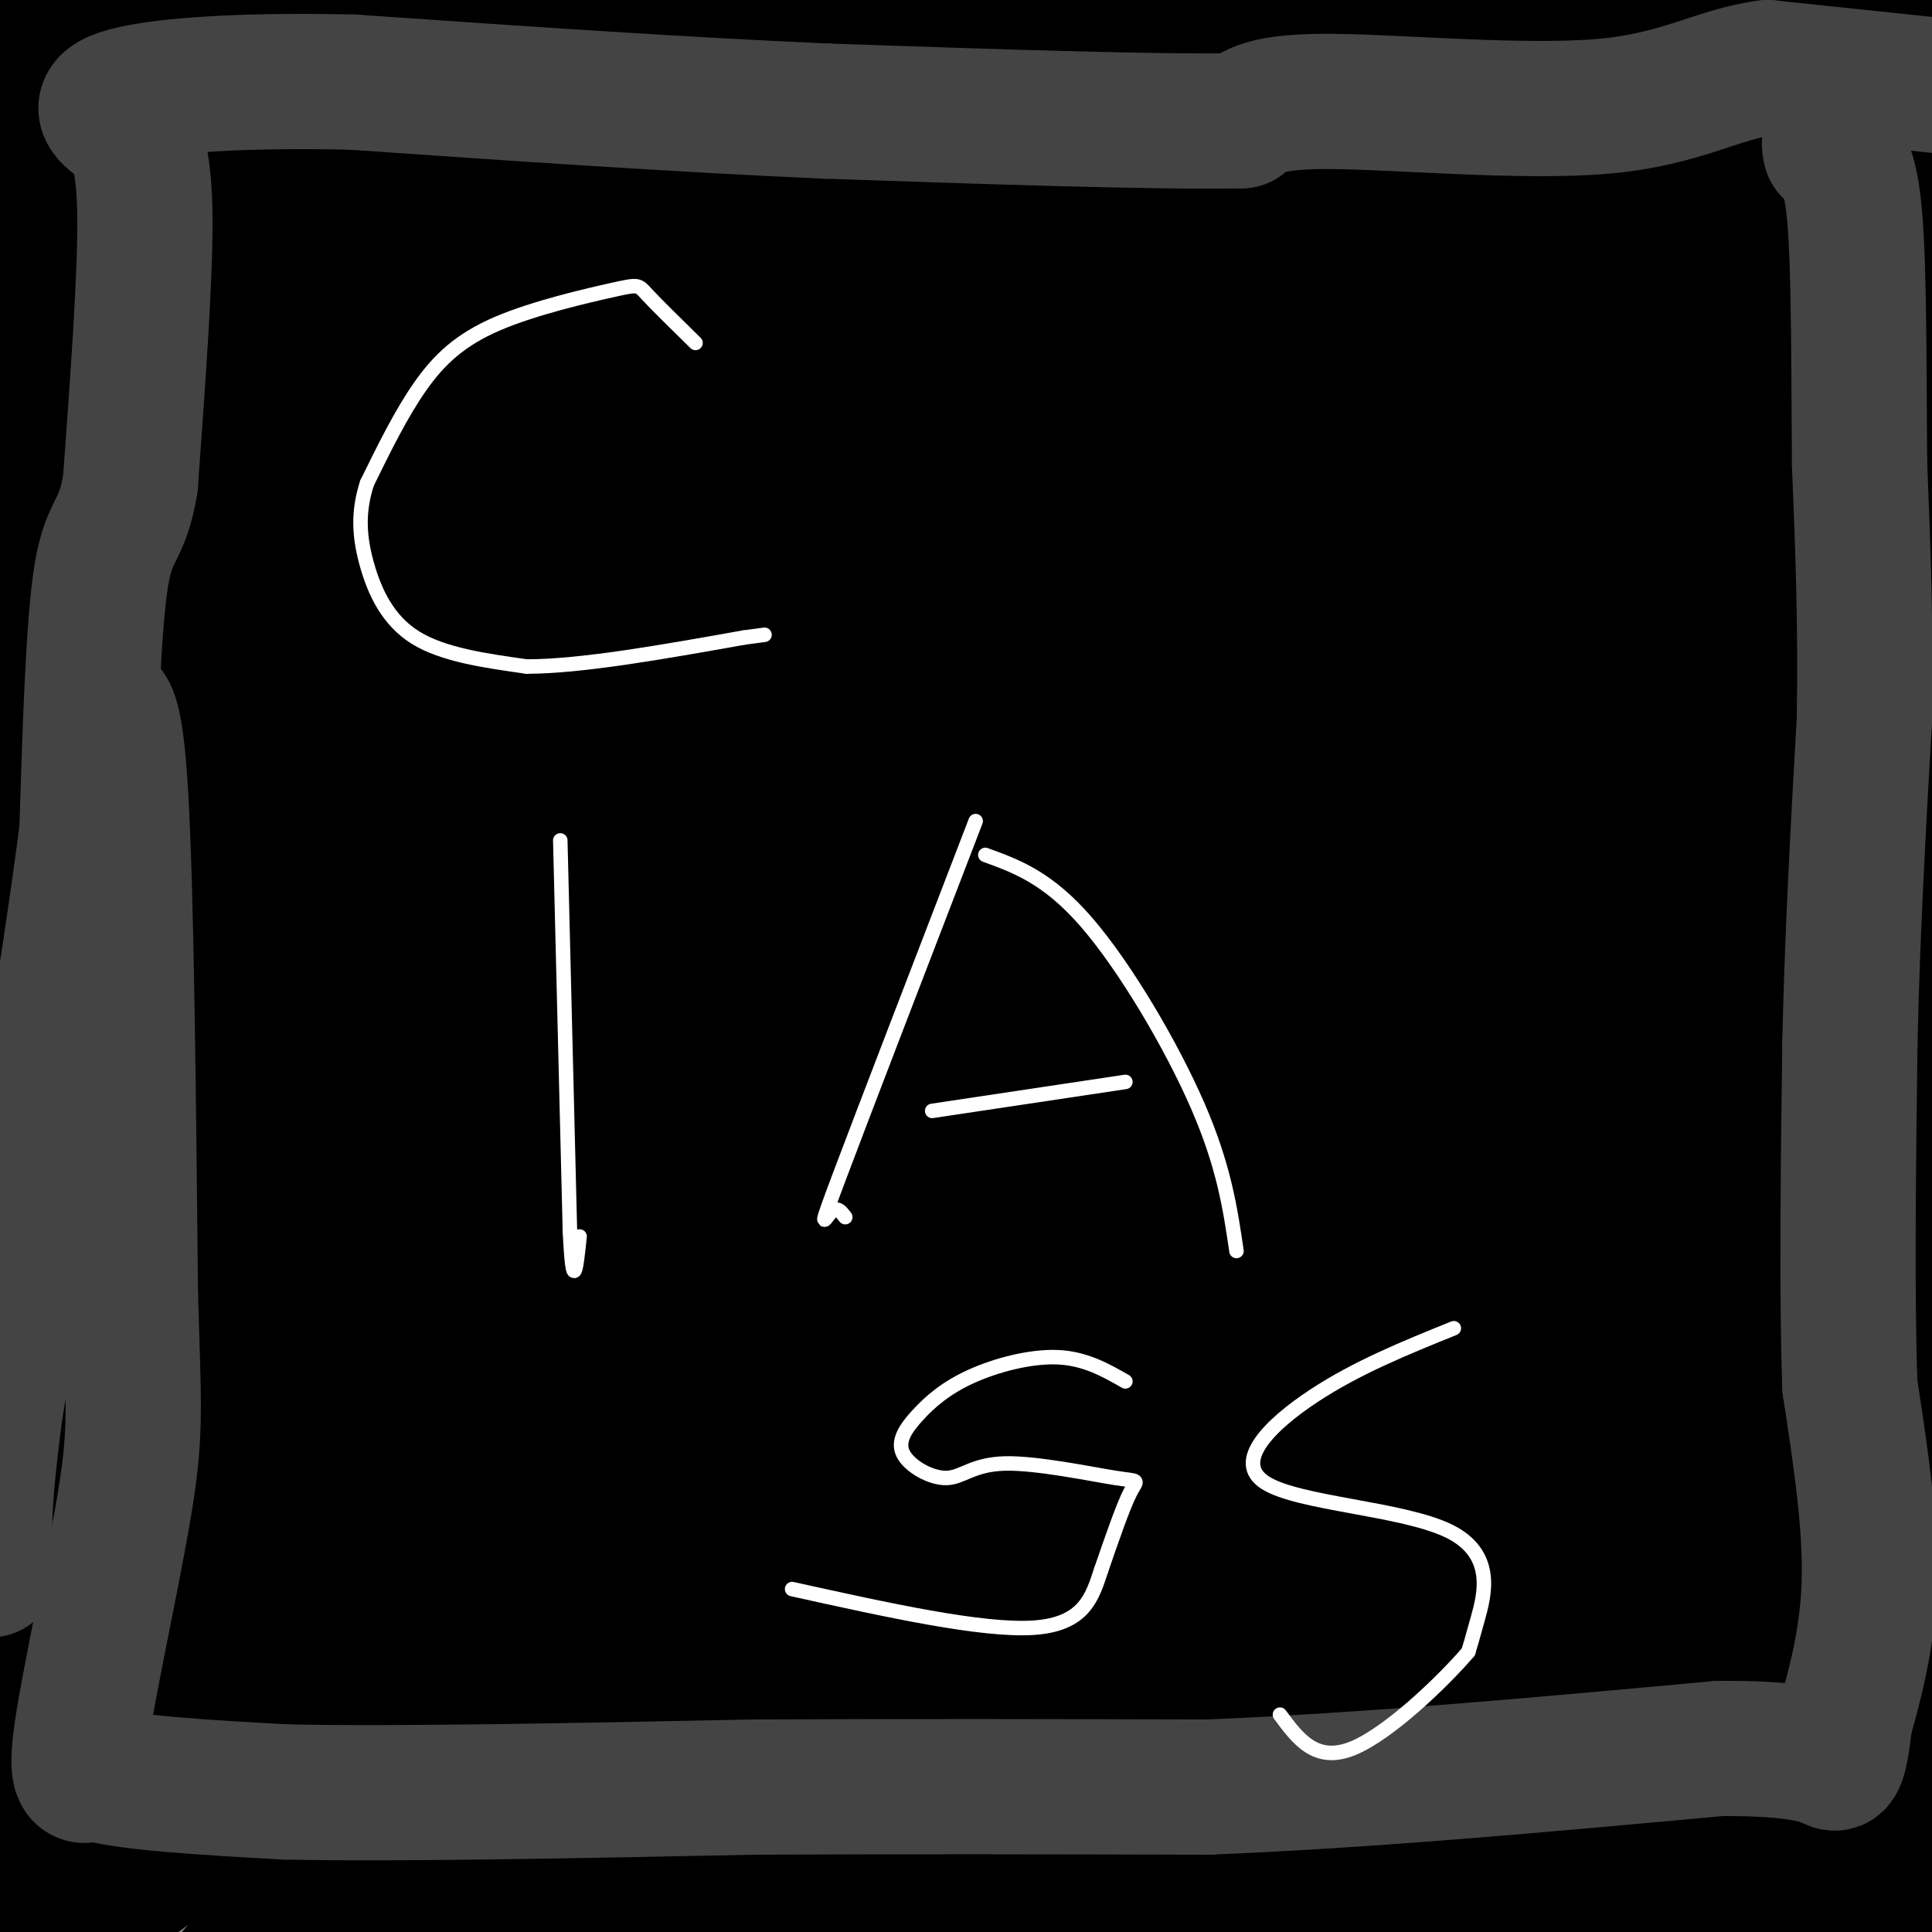 <svg viewBox='0 0 400 400' version='1.1' xmlns='http://www.w3.org/2000/svg' xmlns:xlink='http://www.w3.org/1999/xlink'><rect x="0" y="0" width="400" height="400" fill="#808080" stroke="none"/><g fill='none' stroke='#000000' stroke-width='28' stroke-linecap='round' stroke-linejoin='round'><path d='M73,238c20.435,-28.321 40.869,-56.642 82,-95c41.131,-38.358 102.957,-86.753 111,-97c8.043,-10.247 -37.698,17.655 -57,28c-19.302,10.345 -12.167,3.134 -52,40c-39.833,36.866 -126.636,117.809 -157,141c-30.364,23.191 -4.290,-11.372 78,-85c82.290,-73.628 220.797,-186.322 225,-192c4.203,-5.678 -125.899,95.661 -256,197'/><path d='M47,175c-44.938,34.203 -29.284,21.210 -40,31c-10.716,9.790 -47.803,42.361 -2,-2c45.803,-44.361 174.496,-165.655 227,-215c52.504,-49.345 28.820,-26.740 -24,15c-52.820,41.740 -134.775,102.617 -177,141c-42.225,38.383 -44.721,54.272 -37,45c7.721,-9.272 25.657,-43.706 34,-60c8.343,-16.294 7.093,-14.449 23,-31c15.907,-16.551 48.972,-51.498 76,-76c27.028,-24.502 48.018,-38.557 65,-51c16.982,-12.443 29.957,-23.273 7,-4c-22.957,19.273 -81.845,68.649 -122,105c-40.155,36.351 -61.578,59.675 -83,83'/><path d='M-6,156c-12.388,14.015 -1.859,7.552 0,5c1.859,-2.552 -4.952,-1.193 2,-20c6.952,-18.807 27.666,-57.780 50,-91c22.334,-33.220 46.287,-60.689 59,-76c12.713,-15.311 14.186,-18.466 -12,10c-26.186,28.466 -80.030,88.551 -99,118c-18.970,29.449 -3.066,28.262 0,24c3.066,-4.262 -6.706,-11.601 1,-40c7.706,-28.399 32.890,-77.860 44,-97c11.110,-19.140 8.145,-7.961 0,9c-8.145,16.961 -21.470,39.703 -28,53c-6.530,13.297 -6.265,17.148 -6,21'/><path d='M5,72c3.826,-9.974 16.392,-45.409 19,-56c2.608,-10.591 -4.743,3.663 -9,12c-4.257,8.337 -5.420,10.759 -9,24c-3.580,13.241 -9.578,37.301 -8,48c1.578,10.699 10.733,8.036 9,11c-1.733,2.964 -14.355,11.554 10,-1c24.355,-12.554 85.686,-46.251 110,-60c24.314,-13.749 11.610,-7.551 11,-10c-0.610,-2.449 10.874,-13.544 -20,8c-30.874,21.544 -104.107,75.727 -112,77c-7.893,1.273 49.553,-50.363 107,-102'/><path d='M113,23c35.345,-32.469 70.208,-62.641 37,-32c-33.208,30.641 -134.487,122.095 -143,129c-8.513,6.905 75.740,-70.738 94,-96c18.260,-25.262 -29.475,1.858 -50,12c-20.525,10.142 -13.842,3.306 -12,-3c1.842,-6.306 -1.158,-12.082 0,-19c1.158,-6.918 6.474,-14.976 8,-19c1.526,-4.024 -0.737,-4.012 -3,-4'/><path d='M44,-9c-7.897,0.579 -26.141,4.027 -38,8c-11.859,3.973 -17.335,8.471 -9,13c8.335,4.529 30.482,9.090 39,12c8.518,2.910 3.409,4.168 41,6c37.591,1.832 117.883,4.238 170,4c52.117,-0.238 76.058,-3.119 100,-6'/><path d='M347,28c43.521,-2.429 102.325,-5.502 68,-10c-34.325,-4.498 -161.778,-10.422 -236,-17c-74.222,-6.578 -95.214,-13.809 -66,-13c29.214,0.809 108.632,9.660 158,13c49.368,3.340 68.684,1.170 88,-1'/><path d='M359,0c35.375,-0.232 79.812,-0.311 99,0c19.188,0.311 13.125,1.011 9,3c-4.125,1.989 -6.313,5.268 -44,9c-37.687,3.732 -110.872,7.917 -174,10c-63.128,2.083 -116.199,2.063 -100,-3c16.199,-5.063 101.669,-15.171 154,-22c52.331,-6.829 71.523,-10.380 46,0c-25.523,10.380 -95.762,34.690 -166,59'/><path d='M183,56c-30.536,11.774 -23.875,11.708 -29,20c-5.125,8.292 -22.036,24.940 -31,38c-8.964,13.060 -9.982,22.530 -11,32'/><path d='M267,143c-63.962,45.822 -127.923,91.643 -149,105c-21.077,13.357 0.732,-5.751 24,-28c23.268,-22.249 47.997,-47.637 92,-84c44.003,-36.363 107.279,-83.699 116,-87c8.721,-3.301 -37.115,37.434 -85,80c-47.885,42.566 -97.819,86.964 -141,123c-43.181,36.036 -79.610,63.712 -94,73c-14.390,9.288 -6.742,0.189 -1,-7c5.742,-7.189 9.578,-12.469 30,-39c20.422,-26.531 57.431,-74.314 110,-123c52.569,-48.686 120.699,-98.277 147,-117c26.301,-18.723 10.773,-6.579 1,3c-9.773,9.579 -13.792,16.594 -26,30c-12.208,13.406 -32.604,33.203 -53,53'/><path d='M238,125c-40.697,41.682 -115.941,119.385 -156,155c-40.059,35.615 -44.933,29.140 -37,14c7.933,-15.140 28.674,-38.945 44,-58c15.326,-19.055 25.235,-33.359 58,-66c32.765,-32.641 88.384,-83.619 110,-102c21.616,-18.381 9.230,-4.167 30,-20c20.770,-15.833 74.698,-61.715 7,1c-67.698,62.715 -257.021,234.026 -300,263c-42.979,28.974 60.387,-84.388 105,-133c44.613,-48.612 30.473,-32.472 49,-46c18.527,-13.528 69.722,-56.722 54,-40c-15.722,16.722 -98.361,93.361 -181,170'/><path d='M21,263c-15.164,8.738 37.427,-54.416 74,-95c36.573,-40.584 57.127,-58.599 28,-28c-29.127,30.599 -107.934,109.810 -111,118c-3.066,8.190 69.609,-54.643 121,-94c51.391,-39.357 81.496,-55.240 126,-78c44.504,-22.760 103.405,-52.397 112,-54c8.595,-1.603 -33.116,24.828 -94,74c-60.884,49.172 -140.942,121.086 -221,193'/><path d='M56,299c-38.382,34.247 -23.835,23.363 -12,12c11.835,-11.363 20.960,-23.205 107,-94c86.040,-70.795 248.994,-200.544 211,-161c-37.994,39.544 -276.937,248.380 -353,310c-76.063,61.620 10.752,-23.975 56,-69c45.248,-45.025 48.928,-49.479 67,-65c18.072,-15.521 50.535,-42.109 71,-59c20.465,-16.891 28.933,-24.086 69,-51c40.067,-26.914 111.733,-73.547 115,-74c3.267,-0.453 -61.867,45.273 -127,91'/><path d='M260,139c-47.226,33.807 -101.790,72.825 -154,123c-52.210,50.175 -102.066,111.506 -112,121c-9.934,9.494 20.055,-32.848 57,-72c36.945,-39.152 80.846,-75.114 100,-93c19.154,-17.886 13.560,-17.697 68,-56c54.440,-38.303 168.915,-115.099 160,-106c-8.915,9.099 -141.221,104.092 -222,165c-80.779,60.908 -110.032,87.732 -126,102c-15.968,14.268 -18.651,15.979 -12,6c6.651,-9.979 22.637,-31.648 89,-85c66.363,-53.352 183.104,-138.386 239,-178c55.896,-39.614 50.948,-33.807 46,-28'/><path d='M393,38c12.581,-6.990 21.033,-10.466 22,-14c0.967,-3.534 -5.552,-7.128 -70,37c-64.448,44.128 -186.824,135.976 -256,189c-69.176,53.024 -85.152,67.224 -92,76c-6.848,8.776 -4.566,12.128 -3,11c1.566,-1.128 2.418,-6.737 8,-14c5.582,-7.263 15.893,-16.181 39,-38c23.107,-21.819 59.009,-56.540 123,-99c63.991,-42.460 156.070,-92.659 183,-107c26.930,-14.341 -11.288,7.178 -89,65c-77.712,57.822 -194.918,151.949 -234,184c-39.082,32.051 -0.041,2.025 39,-28'/><path d='M63,300c35.632,-26.049 105.213,-77.172 165,-118c59.787,-40.828 109.779,-71.361 106,-67c-3.779,4.361 -61.330,43.615 -120,89c-58.670,45.385 -118.460,96.901 -155,128c-36.540,31.099 -49.829,41.782 -65,57c-15.171,15.218 -32.223,34.973 0,4c32.223,-30.973 113.719,-112.673 147,-146c33.281,-33.327 18.345,-18.280 67,-49c48.655,-30.720 160.901,-107.206 144,-88c-16.901,19.206 -162.951,134.103 -309,249'/><path d='M43,359c-29.332,20.452 51.838,-52.918 98,-93c46.162,-40.082 57.314,-46.875 65,-52c7.686,-5.125 11.904,-8.583 65,-47c53.096,-38.417 155.070,-111.795 99,-60c-56.070,51.795 -270.185,228.761 -339,280c-68.815,51.239 7.671,-23.251 93,-93c85.329,-69.749 179.500,-134.757 236,-172c56.500,-37.243 75.327,-46.719 45,-23c-30.327,23.719 -109.808,80.634 -179,133c-69.192,52.366 -128.096,100.183 -187,148'/><path d='M39,380c-33.941,27.032 -25.294,20.613 -5,-2c20.294,-22.613 52.236,-61.419 124,-115c71.764,-53.581 183.350,-121.937 228,-148c44.650,-26.063 22.366,-9.835 24,-10c1.634,-0.165 27.188,-16.725 -12,13c-39.188,29.725 -143.117,105.735 -213,161c-69.883,55.265 -105.719,89.785 -115,94c-9.281,4.215 7.994,-21.876 50,-59c42.006,-37.124 108.745,-85.282 147,-112c38.255,-26.718 48.027,-31.997 68,-41c19.973,-9.003 50.147,-21.732 75,-36c24.853,-14.268 44.387,-30.077 -11,13c-55.387,43.077 -185.693,145.038 -316,247'/><path d='M83,385c-59.589,47.074 -50.560,41.259 -40,30c10.560,-11.259 22.653,-27.963 55,-57c32.347,-29.037 84.947,-70.406 97,-81c12.053,-10.594 -16.443,9.589 36,-26c52.443,-35.589 185.825,-126.950 141,-85c-44.825,41.950 -267.856,217.210 -312,246c-44.144,28.790 90.599,-88.890 162,-146c71.401,-57.110 79.461,-53.648 92,-57c12.539,-3.352 29.557,-13.517 41,-19c11.443,-5.483 17.312,-6.284 18,-3c0.688,3.284 -3.803,10.653 -49,45c-45.197,34.347 -131.098,95.674 -217,157'/><path d='M107,389c-34.179,23.943 -11.126,5.300 3,-7c14.126,-12.300 19.326,-18.259 36,-33c16.674,-14.741 44.824,-38.265 60,-50c15.176,-11.735 17.378,-11.682 64,-44c46.622,-32.318 137.663,-97.009 92,-53c-45.663,44.009 -228.031,196.717 -271,230c-42.969,33.283 53.460,-52.860 87,-85c33.540,-32.140 4.192,-10.276 29,-23c24.808,-12.724 103.772,-60.037 141,-83c37.228,-22.963 32.721,-21.578 -4,8c-36.721,29.578 -105.656,87.348 -142,115c-36.344,27.652 -40.098,25.186 -31,15c9.098,-10.186 31.049,-28.093 53,-46'/><path d='M224,333c30.961,-23.640 81.864,-59.741 123,-87c41.136,-27.259 72.504,-45.674 50,-24c-22.504,21.674 -98.879,83.439 -152,125c-53.121,41.561 -82.986,62.917 -94,70c-11.014,7.083 -3.176,-0.109 -1,-4c2.176,-3.891 -1.310,-4.483 24,-28c25.310,-23.517 79.415,-69.960 105,-91c25.585,-21.040 22.650,-16.676 60,-39c37.350,-22.324 114.984,-71.334 75,-36c-39.984,35.334 -197.587,155.012 -248,189c-50.413,33.988 6.364,-17.715 59,-58c52.636,-40.285 101.133,-69.154 129,-86c27.867,-16.846 35.105,-21.670 42,-25c6.895,-3.330 13.448,-5.165 20,-7'/><path d='M416,232c1.945,0.911 -3.191,6.690 3,3c6.191,-3.690 23.709,-16.848 -20,17c-43.709,33.848 -148.644,114.701 -185,141c-36.356,26.299 -4.131,-1.955 8,-13c12.131,-11.045 4.169,-4.880 20,-17c15.831,-12.120 55.454,-42.526 114,-78c58.546,-35.474 136.016,-76.017 89,-35c-47.016,41.017 -218.518,163.595 -271,198c-52.482,34.405 14.056,-19.364 62,-55c47.944,-35.636 77.294,-53.140 92,-63c14.706,-9.860 14.767,-12.078 27,-15c12.233,-2.922 36.638,-6.549 42,-5c5.362,1.549 -8.319,8.275 -22,15'/><path d='M375,325c-44.643,34.188 -145.250,112.159 -182,139c-36.750,26.841 -9.642,2.552 30,-28c39.642,-30.552 91.819,-67.365 110,-81c18.181,-13.635 2.366,-4.090 27,-16c24.634,-11.910 89.716,-45.275 104,-48c14.284,-2.725 -22.229,25.189 -75,68c-52.771,42.811 -121.801,100.518 -141,113c-19.199,12.482 11.431,-20.263 62,-58c50.569,-37.737 121.076,-80.468 126,-77c4.924,3.468 -55.736,53.134 -87,78c-31.264,24.866 -33.132,24.933 -35,25'/><path d='M314,440c-5.903,3.677 -3.160,0.370 9,-11c12.160,-11.370 33.737,-30.802 58,-46c24.263,-15.198 51.211,-26.161 38,-21c-13.211,5.161 -66.583,26.445 -89,32c-22.417,5.555 -13.879,-4.621 -11,-10c2.879,-5.379 0.101,-5.961 0,-10c-0.101,-4.039 2.476,-11.533 6,-18c3.524,-6.467 7.995,-11.906 12,-17c4.005,-5.094 7.542,-9.842 14,-13c6.458,-3.158 15.835,-4.728 21,-6c5.165,-1.272 6.116,-2.248 4,10c-2.116,12.248 -7.301,37.721 -7,47c0.301,9.279 6.086,2.366 12,-4c5.914,-6.366 11.957,-12.183 18,-18'/><path d='M399,355c-5.109,-1.020 -26.880,5.429 -52,17c-25.120,11.571 -53.588,28.264 -58,29c-4.412,0.736 15.233,-14.484 55,-39c39.767,-24.516 99.656,-58.329 83,-47c-16.656,11.329 -109.856,67.800 -144,86c-34.144,18.200 -9.231,-1.869 27,-24c36.231,-22.131 83.780,-46.323 104,-56c20.220,-9.677 13.110,-4.838 6,0'/><path d='M420,321c2.240,-0.302 4.840,-1.058 7,2c2.160,3.058 3.880,9.929 3,14c-0.880,4.071 -4.359,5.341 -5,24c-0.641,18.659 1.558,54.707 1,64c-0.558,9.293 -3.871,-8.169 -12,-21c-8.129,-12.831 -21.073,-21.031 -32,-28c-10.927,-6.969 -19.836,-12.705 -15,-7c4.836,5.705 23.418,22.853 42,40'/><path d='M409,409c10.078,8.708 14.272,10.477 18,15c3.728,4.523 6.989,11.800 1,-14c-5.989,-25.800 -21.228,-84.677 -28,-122c-6.772,-37.323 -5.078,-53.092 -4,-70c1.078,-16.908 1.539,-34.954 2,-53'/><path d='M398,165c4.619,-26.368 15.166,-65.789 19,-101c3.834,-35.211 0.955,-66.211 -4,-30c-4.955,36.211 -11.987,139.632 -18,191c-6.013,51.368 -11.006,50.684 -16,50'/><path d='M379,275c-4.865,-22.121 -9.026,-102.425 -10,-156c-0.974,-53.575 1.239,-80.422 1,-63c-0.239,17.422 -2.930,79.113 -3,115c-0.070,35.887 2.481,45.970 4,56c1.519,10.030 2.005,20.009 4,9c1.995,-11.009 5.497,-43.004 9,-75'/><path d='M384,161c1.692,-22.650 1.423,-41.774 0,-59c-1.423,-17.226 -4.001,-32.553 -5,-45c-0.999,-12.447 -0.421,-22.014 1,-31c1.421,-8.986 3.684,-17.390 4,-13c0.316,4.390 -1.317,21.575 0,37c1.317,15.425 5.582,29.089 6,48c0.418,18.911 -3.012,43.069 -3,55c0.012,11.931 3.465,11.635 4,-5c0.535,-16.635 -1.847,-49.610 -2,-67c-0.153,-17.390 1.924,-19.195 4,-21'/><path d='M393,60c2.488,-17.690 6.708,-51.417 8,-45c1.292,6.417 -0.345,52.976 -3,87c-2.655,34.024 -6.327,55.512 -10,77'/></g>
<g fill='none' stroke='#444444' stroke-width='28' stroke-linecap='round' stroke-linejoin='round'><path d='M404,18c0.000,0.000 -38.000,-4.000 -38,-4'/><path d='M366,14c-10.464,1.298 -17.625,6.542 -34,8c-16.375,1.458 -41.964,-0.869 -56,-1c-14.036,-0.131 -16.518,1.935 -19,4'/><path d='M257,25c-17.500,0.333 -51.750,-0.833 -86,-2'/><path d='M171,23c-30.667,-1.333 -64.333,-3.667 -98,-6'/><path d='M73,17c-26.000,-0.578 -42.000,0.978 -48,3c-6.000,2.022 -2.000,4.511 2,7'/><path d='M27,27c1.111,2.644 2.889,5.756 3,18c0.111,12.244 -1.444,33.622 -3,55'/><path d='M27,100c-1.667,10.422 -4.333,8.978 -6,19c-1.667,10.022 -2.333,31.511 -3,53'/><path d='M18,172c-3.667,28.833 -11.333,74.417 -19,120'/><path d='M-1,292c-3.333,25.500 -2.167,29.250 -1,33'/><path d='M20,147c1.917,-1.083 3.833,-2.167 5,18c1.167,20.167 1.583,61.583 2,103'/><path d='M27,268c0.643,22.690 1.250,27.917 -1,42c-2.250,14.083 -7.357,37.024 -9,48c-1.643,10.976 0.179,9.988 2,9'/><path d='M19,367c7.000,2.167 23.500,3.083 40,4'/><path d='M59,371c22.833,0.500 59.917,-0.250 97,-1'/><path d='M156,370c31.833,-0.167 62.917,-0.083 94,0'/><path d='M250,370c33.333,-1.333 69.667,-4.667 106,-8'/><path d='M356,362c21.733,-0.178 23.067,3.378 24,3c0.933,-0.378 1.467,-4.689 2,-9'/><path d='M382,356c1.600,-5.800 4.600,-15.800 5,-28c0.400,-12.200 -1.800,-26.600 -4,-41'/><path d='M383,287c-0.667,-18.667 -0.333,-44.833 0,-71'/><path d='M383,216c0.500,-23.000 1.750,-45.000 3,-67'/><path d='M386,149c0.333,-20.000 -0.333,-36.500 -1,-53'/><path d='M385,96c-0.156,-18.956 -0.044,-39.844 -1,-51c-0.956,-11.156 -2.978,-12.578 -5,-14'/><path d='M379,31c-0.667,-2.333 0.167,-1.167 1,0'/></g>
<g fill='none' stroke='#ffffff' stroke-width='3' stroke-linecap='round' stroke-linejoin='round'><path d='M144,71c-4.051,-3.973 -8.102,-7.946 -10,-10c-1.898,-2.054 -1.643,-2.190 -7,-1c-5.357,1.190 -16.327,3.705 -24,7c-7.673,3.295 -12.049,7.370 -16,13c-3.951,5.630 -7.475,12.815 -11,20'/><path d='M76,100c-2.024,6.119 -1.583,11.417 0,17c1.583,5.583 4.310,11.452 10,15c5.690,3.548 14.345,4.774 23,6'/><path d='M109,138c11.333,0.000 28.167,-3.000 45,-6'/><path d='M154,132c7.500,-1.000 3.750,-0.500 0,0'/><path d='M116,174c0.000,0.000 2.000,81.000 2,81'/><path d='M118,255c0.667,13.667 1.333,7.333 2,1'/><path d='M202,170c-11.533,29.956 -23.067,59.911 -28,73c-4.933,13.089 -3.267,9.311 -2,8c1.267,-1.311 2.133,-0.156 3,1'/><path d='M204,177c6.489,2.356 12.978,4.711 21,14c8.022,9.289 17.578,25.511 23,38c5.422,12.489 6.711,21.244 8,30'/><path d='M193,230c0.000,0.000 40.000,-6.000 40,-6'/><path d='M233,286c-4.172,-2.375 -8.344,-4.751 -14,-5c-5.656,-0.249 -12.796,1.628 -18,4c-5.204,2.372 -8.472,5.239 -11,8c-2.528,2.761 -4.316,5.415 -3,8c1.316,2.585 5.737,5.102 9,5c3.263,-0.102 5.370,-2.821 12,-3c6.630,-0.179 17.785,2.183 23,3c5.215,0.817 4.490,0.091 3,3c-1.490,2.909 -3.745,9.455 -6,16'/><path d='M228,325c-1.822,5.511 -3.378,11.289 -14,12c-10.622,0.711 -30.311,-3.644 -50,-8'/><path d='M301,275c-10.024,4.049 -20.048,8.099 -29,14c-8.952,5.901 -16.833,13.654 -10,18c6.833,4.346 28.378,5.285 38,10c9.622,4.715 7.321,13.204 6,18c-1.321,4.796 -1.660,5.898 -2,7'/><path d='M304,342c-4.978,5.844 -16.422,16.956 -24,20c-7.578,3.044 -11.289,-1.978 -15,-7'/></g>
</svg>
